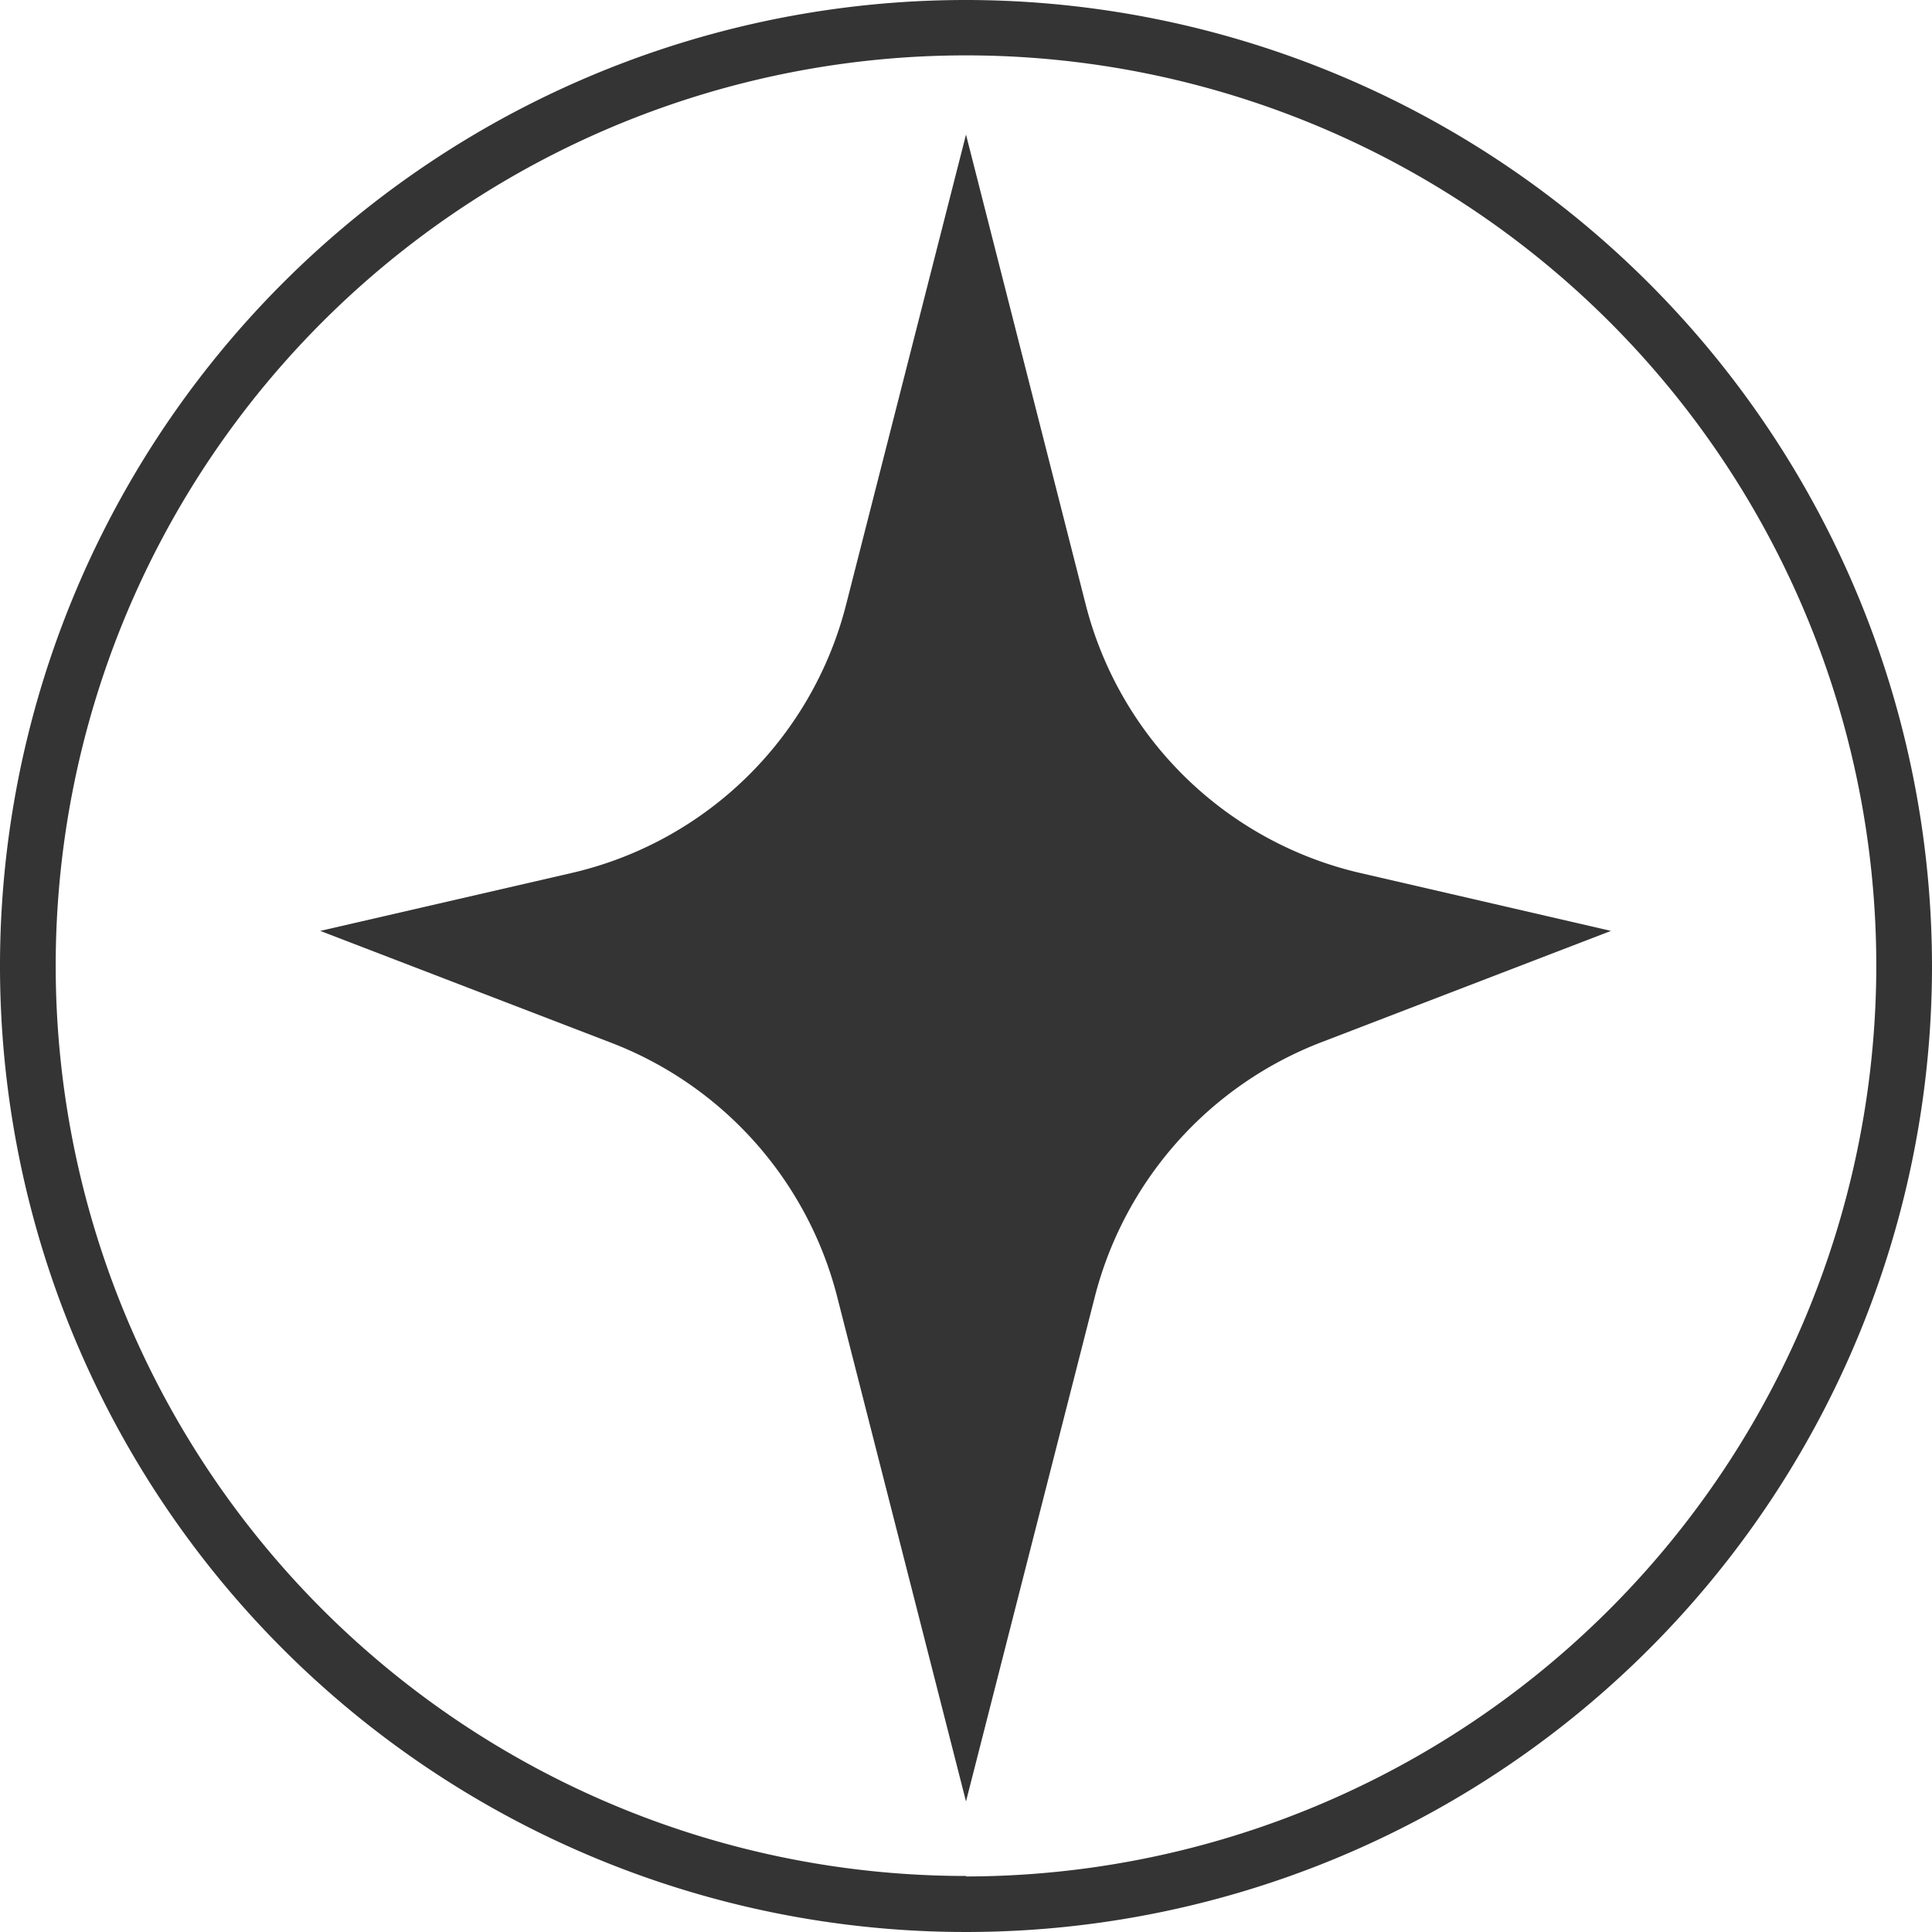 <svg id="Calque_2" data-name="Calque 2" xmlns="http://www.w3.org/2000/svg" viewBox="0 0 120 120"><defs><style>.cls-1{fill:#343434;}</style></defs><path class="cls-1" d="M60,0a60,60,0,1,0,60,60A60.05,60.05,0,0,0,60,0Zm0,116.52A56.54,56.54,0,1,1,116.54,60,56.61,56.61,0,0,1,60,116.55Z"/><path class="cls-1" d="M84.56,54.24A22.94,22.94,0,0,1,67.42,37.49L60,8.36,52.57,37.49A22.91,22.91,0,0,1,35.43,54.24L19.89,57.82l18,6.92A23,23,0,0,1,52,80.55l8,31.34,8-31.34A23.08,23.08,0,0,1,82.06,64.74l18-6.92Z"/></svg>
